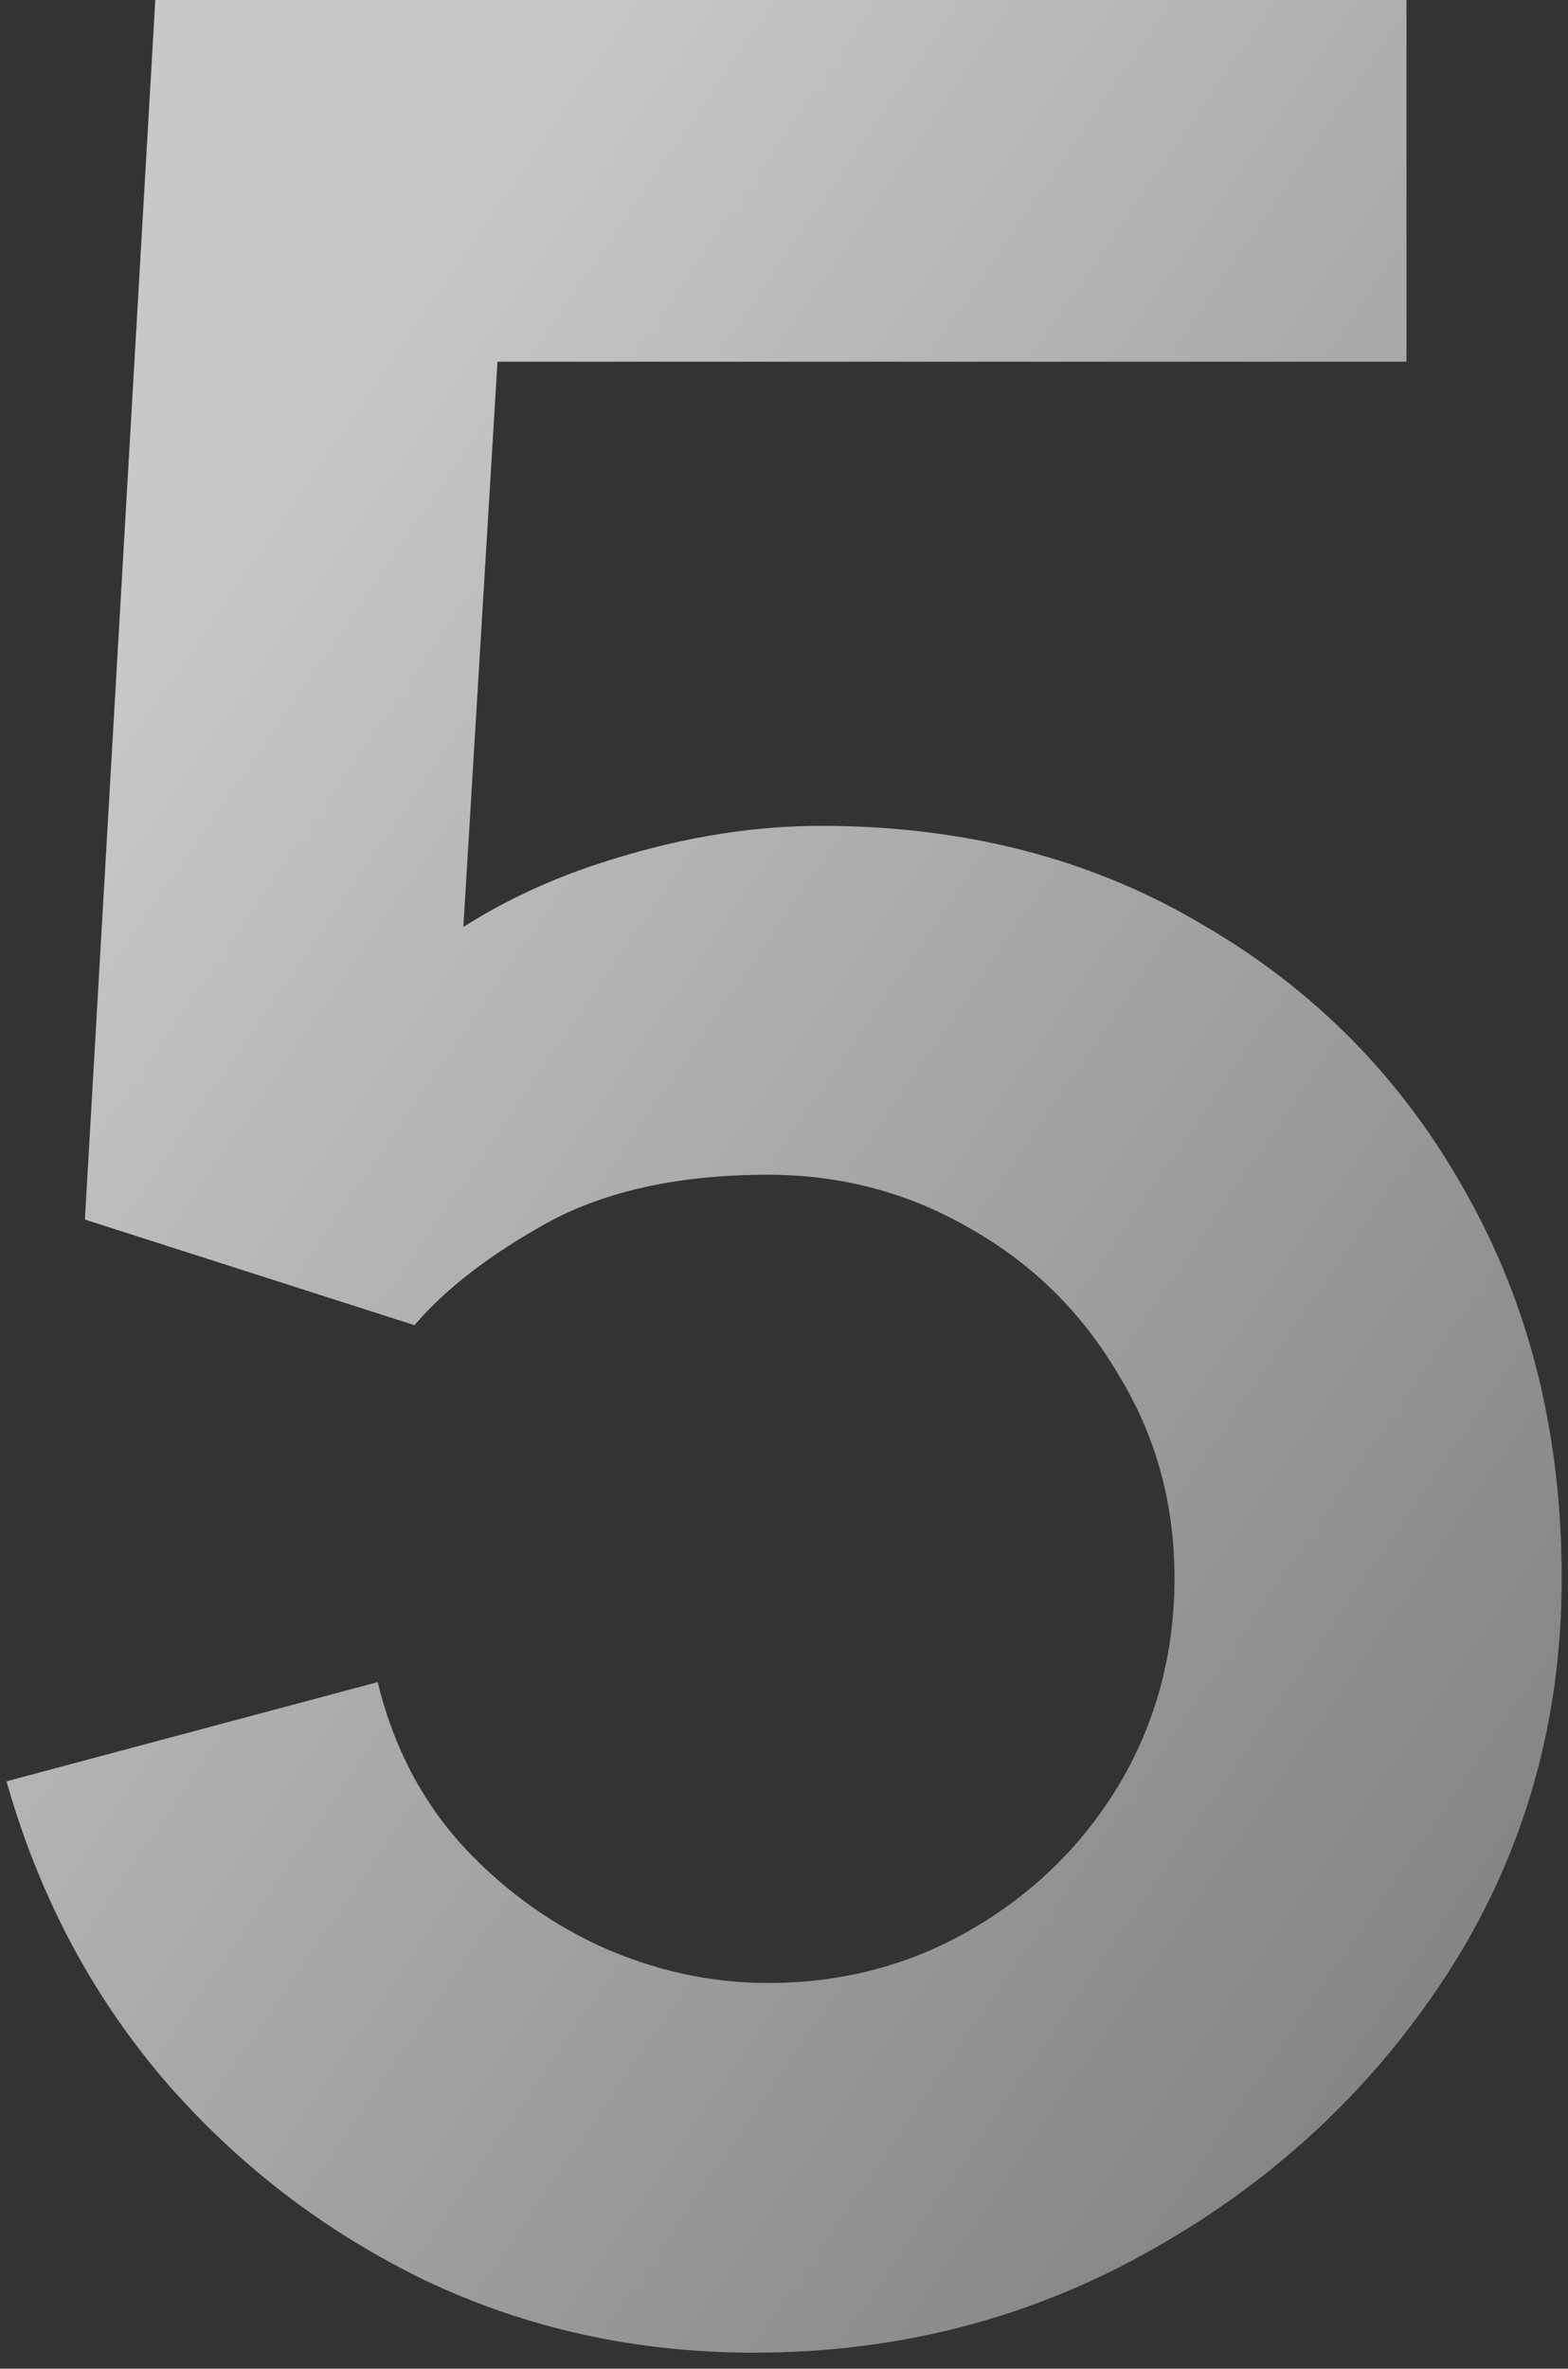 <?xml version="1.0" encoding="UTF-8"?> <svg xmlns="http://www.w3.org/2000/svg" width="49" height="74" viewBox="0 0 49 74" fill="none"><rect x="0" y="0" width="49" height="74" fill="#333333" stroke="none"/><path opacity="0.73" d="M23.553 73.5C19.887 73.5 16.47 72.75 13.303 71.25C10.136 69.717 7.403 67.617 5.103 64.95C2.836 62.283 1.203 59.183 0.203 55.65L11.803 52.55C12.27 54.483 13.12 56.15 14.353 57.55C15.62 58.95 17.087 60.033 18.753 60.8C20.453 61.567 22.203 61.95 24.003 61.95C26.337 61.95 28.47 61.383 30.403 60.25C32.337 59.117 33.87 57.6 35.003 55.7C36.136 53.767 36.703 51.633 36.703 49.3C36.703 46.967 36.12 44.85 34.953 42.95C33.82 41.017 32.286 39.5 30.353 38.4C28.42 37.267 26.303 36.7 24.003 36.7C21.236 36.7 18.936 37.2 17.103 38.2C15.303 39.2 13.92 40.267 12.953 41.4L2.653 38.1L4.853 -2.86102e-06H43.953V11.3H11.303L15.803 7.05L14.203 33.55L12.003 30.85C13.87 29.15 16.037 27.883 18.503 27.05C20.97 26.217 23.353 25.8 25.653 25.8C30.153 25.8 34.136 26.833 37.603 28.9C41.103 30.933 43.837 33.717 45.803 37.25C47.803 40.783 48.803 44.8 48.803 49.3C48.803 53.8 47.636 57.883 45.303 61.55C42.97 65.183 39.886 68.083 36.053 70.25C32.253 72.417 28.087 73.5 23.553 73.5Z" fill="url(#paint0_linear_147_1099)"></path><defs><linearGradient id="paint0_linear_147_1099" x1="7.5" y1="15" x2="81" y2="65.5" gradientUnits="userSpaceOnUse"><stop stop-color="white"></stop><stop offset="1" stop-color="white" stop-opacity="0.3"></stop></linearGradient></defs></svg> 